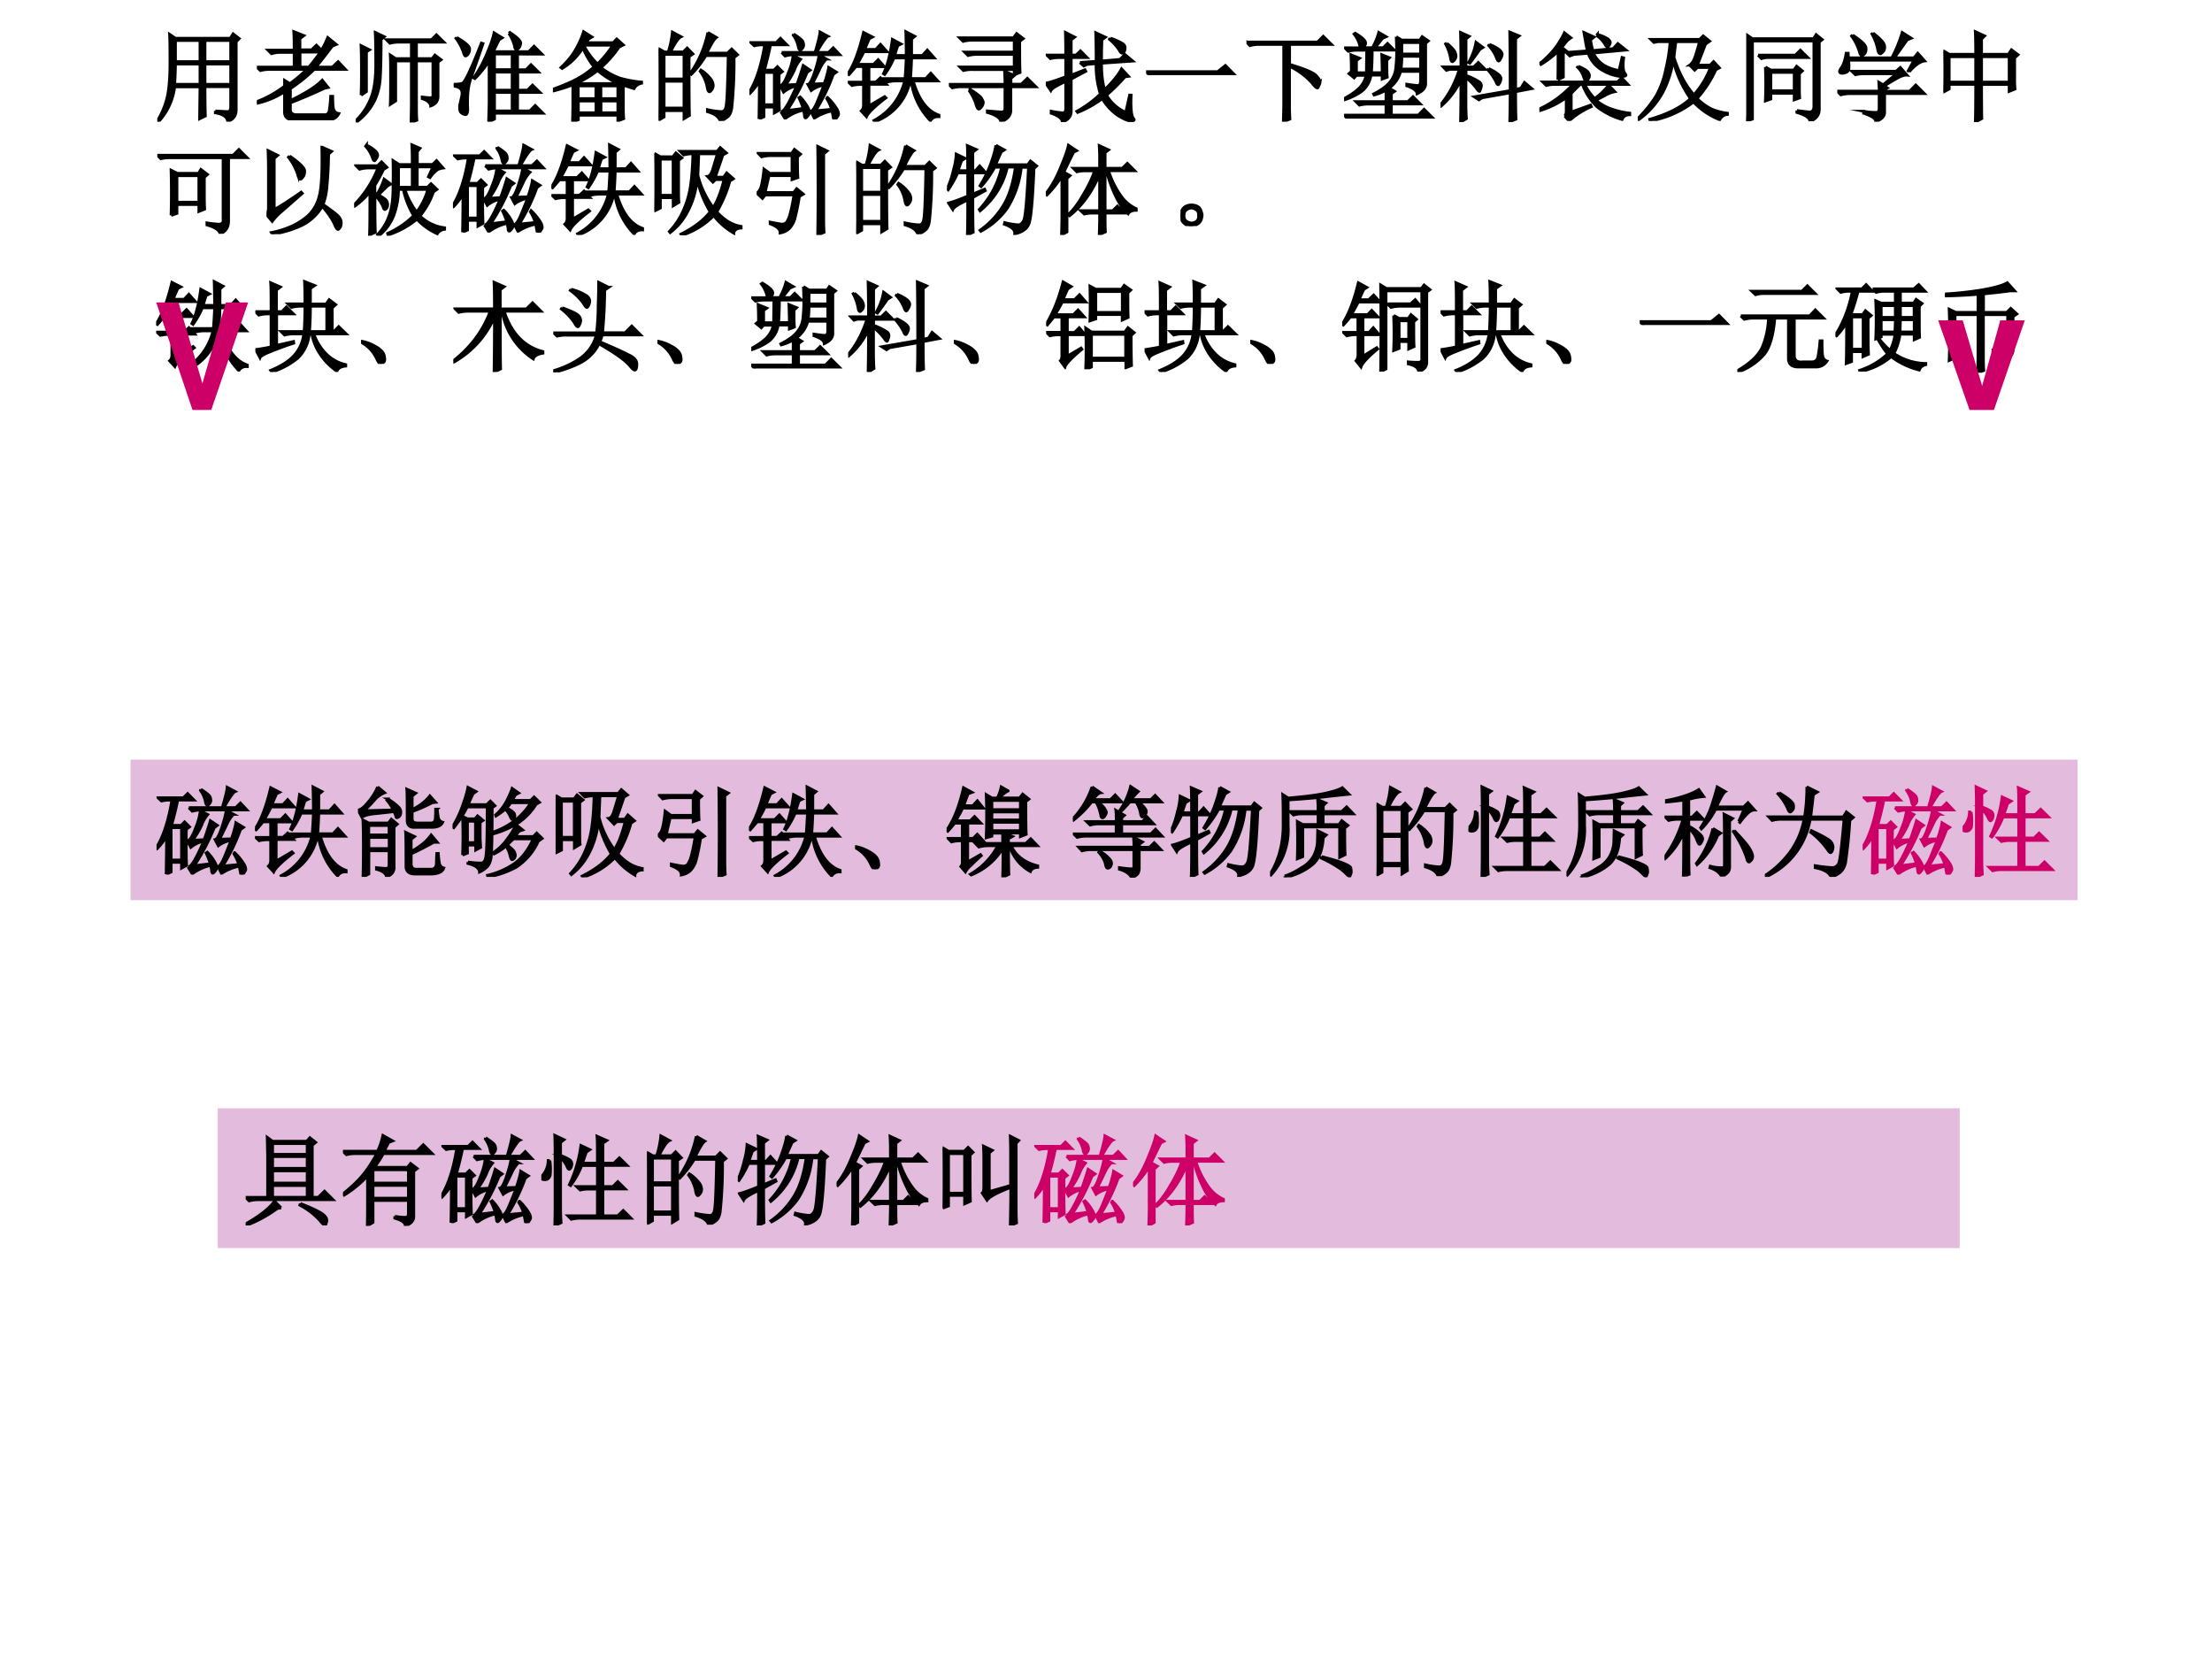 <svg xmlns="http://www.w3.org/2000/svg" xmlns:xlink="http://www.w3.org/1999/xlink" width="960" height="720" viewBox="0 0 720 540"><rect x="0" y="0" width="720" height="540" fill="#333333" stroke="none"/><g data-name="P"><clipPath id="a"><path fill-rule="evenodd" d="M0 540h720V0H0Z"/></clipPath><g clip-path="url(#a)"><path fill="#fff" fill-rule="evenodd" d="M0 540h720V0H0Z"/></g></g><g data-name="P"><symbol id="b"><path d="M.484.586V.379h.262v.207H.484M.59.109C.658.104.7.102.719.102c.018.002.027.02.027.054v.2H.484C.484.188.486.09.488.058L.43.03l.004.324H.176A.634.634 0 0 0 .012 0L0 .008c.05.08.083.163.102.246.018.083.027.198.027.344C.129.743.128.84.125.887l.059-.04h.558L.77.892.832.844.801.813V.128C.803.064.775.022.715.004.71.048.668.077.59.09v.02M.184.823V.61h.25v.215h-.25m.3 0V.61h.262v.215H.484m-.3-.238A4.3 4.3 0 0 0 .176.379h.258v.207h-.25Z"/></symbol><symbol id="c"><path d="M.379.712C.379.801.378.863.375.9L.477.86.437.83V.715h.118l.05.047.051-.05A.831.831 0 0 1 .72.84l.086-.07-.04-.016A5.446 5.446 0 0 0 .599.54h.168l.058.055.074-.078H.582A1.583 1.583 0 0 0 .34.322V.2c.156.075.264.144.324.207L.723.333.688.326A5.487 5.487 0 0 0 .34.177V.115C.337.075.36.056.406.056h.29c.025.003.04.022.042.059.005.036.01.079.012.128h.02C.77.191.772.15.777.118a.065.065 0 0 1 .055-.05C.809.02.763 0 .695.005H.371c-.06 0-.09.028-.09.082V.29A.843.843 0 0 0 .004.173L0 .19c.094.034.188.086.281.156v.059L.336.372c.057.042.115.09.172.145h-.38A.355.355 0 0 1 .036.505L0 .54h.379V.69H.242A.355.355 0 0 1 .148.677L.113.712H.38m.058-.02V.54h.09c.042.05.081.1.118.153H.437Z"/></symbol><symbol id="d"><path d="M.055.277C.057.31.059.388.059.516.059.643.057.732.055.78L.14.738.109.718V.314L.055.277M0 .016a.65.65 0 0 1 .164.257c.029.086.042.2.04.34 0 .144-.002.244-.005.301L.29.871.258.844C.258.677.255.55.25.464A.625.625 0 0 0 .195.228.614.614 0 0 0 .008.004L0 .016m.617.609V.141C.617.099.618.06.621.023L.563 0l.003.172v.453h-.16V.219L.352.184C.354.23.355.31.355.426c0 .117 0 .203-.003.258L.406.648h.16v.168H.441A.355.355 0 0 1 .348.805L.313.84H.77l.05.05.075-.074H.617V.648h.16l.028.036.062-.047L.836.613v-.34C.839.221.814.186.762.168.759.199.73.224.676.242v.016A.832.832 0 0 1 .762.25C.78.25.788.264.785.293v.332H.617Z"/></symbol><symbol id="e"><path d="M.355 0 .36.18V.62A.999.999 0 0 0 .215.438L.203.445C.255.518.3.6.336.687.375.78.4.85.41.902l.082-.05-.031-.02A4.4 4.4 0 0 1 .402.711h.36l.054.055.079-.079H.648v-.16h.086l.051.051L.86.504H.65V.32H.75L.8.371.876.297H.648V.109h.125l.055.055.078-.078H.414V.027L.355 0m.239.688h-.18v-.16h.18v.16M.414.504V.32h.18v.184h-.18m0-.207V.109h.18v.188h-.18M.56.898.57.906C.646.856.682.82.68.796.677.774.67.757.66.747.65.738.642.734.637.734c-.01 0-.017.013-.02.04A.43.43 0 0 1 .56.897M.03.855C.12.803.163.765.161.738A.085.085 0 0 0 .144.684C.135.674.126.668.12.668.113.668.105.681.098.707a.53.53 0 0 1-.075.14l.008.008M0 .38c.034 0 .063.003.086.008.026.008.091.144.195.41L.297.793a23.09 23.09 0 0 0-.11-.316A.637.637 0 0 1 .142.27a1.387 1.387 0 0 1 0-.149C.14.082.13.066.109.074A.072.072 0 0 0 .07.098.082.082 0 0 0 .06.14c0 .015 0 .028.004.039l.019.086C.087.292.085.312.074.328.066.344.042.355 0 .363V.38Z"/></symbol><symbol id="f"><path d="m.2 0 .003.156v.219a1.638 1.638 0 0 0-.2-.063L0 .329c.115.042.203.08.266.117a.855.855 0 0 1 .152.11.785.785 0 0 0-.113.195.628.628 0 0 0-.211-.21L.082.55c.065.06.116.123.152.188a.894.894 0 0 1 .078.176L.396.86.363.84.336.802h.277L.648.84.715.78.672.758A1.093 1.093 0 0 0 .488.55a.652.652 0 0 1 .2-.11C.758.421.829.408.901.402V.391A.11.11 0 0 1 .824.336 1.925 1.925 0 0 0 .73.367L.715.352V.148c0-.041.001-.08.004-.117L.66.008v.058H.258V.02L.199 0m.125.777L.316.77A.718.718 0 0 1 .453.586C.508.638.56.702.61.777H.324M.454.52A1.014 1.014 0 0 0 .25.395L.262.387h.402a.855.855 0 0 0-.21.133M.257.363V.234h.18v.13h-.18m.23 0v-.13H.66v.13H.488M.258.21V.09h.18v.12h-.18m.23 0V.09H.66v.12H.488Z"/></symbol><symbol id="g"><path d="M.055.676v-.25h.203v.25H.055m0-.274V.13h.203v.273H.055m.254.25c0-.304 0-.504.004-.597L.258.023v.082H.055V.04L0 .008a17.08 17.08 0 0 1 0 .726L.059.7h.039A.98.98 0 0 1 .14.902L.227.855C.2.842.165.79.12.7H.25l.04.04.058-.06-.04-.027M.5.898l.086-.05C.566.835.533.78.488.688H.7L.742.73.801.672.766.645a4.532 4.532 0 0 0-.024-.52C.734.085.722.059.703.043A.213.213 0 0 0 .625 0C.612.042.569.073.496.094v.02a.82.82 0 0 1 .14-.02c.03 0 .046.022.051.066.008.044.015.212.02.504H.48A1.06 1.06 0 0 0 .332.473L.32.48A1.113 1.113 0 0 1 .5.898M.43.516A.375.375 0 0 0 .54.41.12.12 0 0 0 .554.363.073.073 0 0 0 .539.316C.53.303.521.296.516.296c-.01 0-.019.02-.024.056a.383.383 0 0 1-.07.152L.43.516Z"/></symbol><symbol id="h"><path d="M.328.68h.34c.031.106.048.175.05.207L.798.844C.779.836.74.78.684.68h.12l.048.047.066-.07H.457A.355.355 0 0 1 .363.644L.328.68M.45.867C.51.828.54.802.543.79A.09.09 0 0 0 .551.758a.053.053 0 0 0-.016-.04C.527.709.522.704.52.704.51.703.5.717.496.746a.302.302 0 0 1-.05.11l.003.011M.32.078C.35.073.402.16.48.34A.314.314 0 0 1 .348.277L.313.344C.339.346.366.39.398.477a.655.655 0 0 1 .047.171L.52.61A.348.348 0 0 1 .457.5a.905.905 0 0 0-.09-.152l.117.007C.508.423.53.487.547.547L.617.5.586.477A2.157 2.157 0 0 0 .383.09l.164.02a.857.857 0 0 1-.043.109l.012.008A.457.457 0 0 0 .59.129.126.126 0 0 0 .61.074.053.053 0 0 0 .593.035C.584.022.576.015.57.015.565.016.561.024.56.04A.44.44 0 0 1 .55.094.48.48 0 0 1 .363.008L.32.078m.352.008.164.016a.432.432 0 0 1-.05.109l.007.012A.572.572 0 0 0 .891.102.12.12 0 0 0 .906.055C.906.047.901.036.891.023.883.008.875 0 .867 0S.854.008.852.023A2.073 2.073 0 0 1 .84.086.51.51 0 0 1 .66.012l-.035.07c.02.005.047.048.078.129l.055.137a.288.288 0 0 1-.13-.055L.595.355c.018.003.04.042.066.118.026.078.042.138.047.18l.074-.04A.352.352 0 0 1 .715.512 8.848 8.848 0 0 0 .64.359l.12.004A.688.688 0 0 1 .79.457c.008.026.013.05.016.07L.883.48.852.457a1.931 1.931 0 0 0-.18-.371M.098.004C.1.134.102.263.102.39A.652.652 0 0 0 .008.266L0 .277C.07.39.122.55.156.757H.145A.355.355 0 0 1 .05.748L.016.78h.257l.043.043L.38.758H.215A3.185 3.185 0 0 0 .152.5H.25l.035.035.05-.05L.302.46C.3.268.302.146.305.094L.254.066v.059H.148V.027L.098.004m.05.473V.148h.106v.329H.148Z"/></symbol><symbol id="i"><path d="M.469.648A.878.878 0 0 0 .375.48L.363.488c.04.081.07.197.09.348L.54.789.508.773A1.356 1.356 0 0 1 .477.672h.117C.594.758.592.839.59.914L.68.867.648.84V.672h.11l.05.055.07-.079h-.23a4.676 4.676 0 0 0-.011-.21h.156l.05.054.071-.078h-.25C.72.224.806.108.926.066V.051C.886.053.858.04.84.01a.708.708 0 0 0-.195.403H.633A.556.556 0 0 0 .273 0L.266.012a.62.62 0 0 1 .312.402H.492A.355.355 0 0 1 .398.402L.363.437h.219c.005.068.01.139.012.211H.469M.215.16l.16.094.012-.012C.272.154.207.09.19.051L.137.109C.152.122.16.142.16.168v.21H.137a.355.355 0 0 1-.094-.01L.008.401H.16V.56H.082a2.296 2.296 0 0 0-.07-.082L0 .484C.063.578.116.72.16.906L.25.86.219.844a3.377 3.377 0 0 1-.047-.11h.113l.047.051.066-.074H.164a1.714 1.714 0 0 0-.07-.129h.168l.047.047.062-.07H.215V.402h.07l.047.043L.391.38H.215V.16Z"/></symbol><symbol id="j"><path d="M0 .379h.57C.57.408.57.452.566.512L.664.469.63.44V.38h.105L.797.44.883.355H.629V.117C.629.062.595.023.527 0 .525.036.48.068.391.094v.015C.469.102.518.098.539.098.56.1.57.113.57.137v.218H.13A.355.355 0 0 1 .035.344L0 .379M.203.32l.012.008C.29.281.33.248.335.23A.173.173 0 0 0 .349.2a.078.078 0 0 0-.02-.052C.318.135.31.128.305.128c-.01 0-.02.015-.028.044A.49.49 0 0 1 .203.32M.11.852h.547l.031.043.067-.051L.719.816C.719.652.72.546.723.5L.664.477V.53H.242A.355.355 0 0 1 .148.52L.113.555h.551v.129H.29A.355.355 0 0 1 .195.672L.16.707h.504v.121H.238A.355.355 0 0 1 .145.816L.109.852Z"/></symbol><symbol id="k"><path d="m.348.605.164.012c0 .13-.002.227-.004.29L.605.862.57.836A5.806 5.806 0 0 1 .566.62l.188.016.05.05.079-.066L.566.598C.566.49.576.4.598.328.678.406.736.477.77.54L.84.465.805.46A2.123 2.123 0 0 0 .617.273.426.426 0 0 1 .813.098l.039.175h.015a1.191 1.191 0 0 1 0-.136C.87.087.877.053.891.035.896.03.898.026.898.023.898.016.885.012.86.012.836.012.794.03.734.066a.542.542 0 0 0-.16.172 1.113 1.113 0 0 0-.25-.14L.316.109c.086.047.166.106.239.176a.94.94 0 0 0-.043.309L.418.586.387.57l-.04.035m.31.247A.628.628 0 0 0 .78.797C.8.784.807.768.805.75.805.732.8.719.793.71.788.704.783.7.777.7c-.01 0-.02.01-.03.03a.49.49 0 0 1-.099.11l.008.012M0 .395C.034.4.102.422.203.46v.195H.141A.355.355 0 0 1 .047.645L.012.68h.191C.203.768.202.845.2.91L.293.863.258.836V.68h.05l.044.043.066-.067h-.16v-.18l.14.055.008-.015L.258.437V.102C.255.055.225.02.168 0 .168.034.13.064.055.09v.02A.897.897 0 0 1 .172.093c.02 0 .031.014.031.043v.277C.112.372.061.341.051.32L0 .395Z"/></symbol><symbol id="l"><path d="M0 .035h.727l.078.063L.89.012H.14A.407.407 0 0 1 .035 0L0 .035Z"/></symbol><symbol id="m"><path d="M0 .809h.723L.78.867.863.785H.438V.582C.594.535.683.497.707.469c.026-.026.04-.05.04-.07A.09.09 0 0 0 .733.362C.73.35.724.343.72.343.709.344.69.362.664.396a.717.717 0 0 1-.227.167V.164c0-.055.002-.1.004-.137L.375 0c.003.096.004.163.004.2v.585h-.25A.355.355 0 0 1 .035.773L0 .81Z"/></symbol><symbol id="n"><path d="M.074.477C.074.534.073.59.07.648L.156.613.125.59V.465h.102l.003.23H.137A.355.355 0 0 1 .043.684L.008.719h.156a.301.301 0 0 1-.062.14l.011.008C.173.831.207.802.215.781.223.761.214.74.188.72h.101C.32.779.341.83.352.875L.426.832.39.816A1.578 1.578 0 0 0 .312.72h.086l.043.043.067-.067H.285c0-.07-.002-.147-.008-.23h.11c0 .06-.002.12-.004.183L.46.618.434.593c0-.081 0-.138.004-.172L.387.402v.04H.273A.259.259 0 0 0 .172.272.672.672 0 0 0 .004.191L0 .203c.055.029.102.06.14.094A.259.259 0 0 1 .224.44H.125L.102.414.05.457l.023.02m.457.355L.586.797H.77l.023.035.062-.043L.828.766V.363C.831.316.802.28.742.253.74.284.704.31.637.333v.016C.694.34.732.336.75.336c.018 0 .027.017.027.05V.48H.574A.303.303 0 0 0 .457.31L.512.277.48.254V.172h.168L.7.222.773.149H.48V.035h.274l.058.059.083-.082H.129A.355.355 0 0 1 .035 0L0 .035h.426v.113H.25A.355.355 0 0 1 .156.137L.121.172h.305v.117A.545.545 0 0 0 .305.24L.3.25c.083.042.14.085.172.129a.255.255 0 0 1 .054.144c.006.053.008.102.008.149s-.001.1-.004.16M.586.773V.656h.191v.117H.586m0-.14a.98.98 0 0 0-.008-.13h.2v.13H.585Z"/></symbol><symbol id="o"><path d="M.258.133c0-.026.001-.059.004-.098L.203 0c.003.122.004.266.004.43a.793.793 0 0 0-.2-.266L0 .176c.083.099.147.219.191.36H.094L.059.526.027.56h.18C.207.676.206.793.203.91L.29.871.258.844V.559h.078l.047.046.07-.07H.258V.473A.64.64 0 0 0 .39.41.049.049 0 0 0 .414.367.128.128 0 0 0 .406.336C.401.32.397.312.395.312.387.313.378.323.367.34a.604.604 0 0 1-.11.113v-.32M.063.8C.113.759.14.729.146.71A.092.092 0 0 0 .156.67.067.067 0 0 0 .121.614c-.01 0-.017.013-.02.04a.491.491 0 0 1-.05.14l.012.008M.495.789A.38.38 0 0 0 .602.73C.617.715.625.7.625.688A.096.096 0 0 0 .609.644C.602.629.595.62.59.62.583.621.575.633.567.656a.391.391 0 0 1-.078.121L.496.79M.488.543A.443.443 0 0 0 .582.488C.602.473.613.457.613.441A.118.118 0 0 0 .602.402C.594.387.589.38.586.38.578.379.57.389.563.41A.583.583 0 0 1 .48.531l.008.012M.707.32c0 .23-.001.427-.004.594L.797.875.762.848V.332l.054.012.036.058L.926.34.762.309C.762.186.763.094.766.03L.703.004c.003.101.004.2.004.293L.422.247.39.226l-.047.03.363.063M.43.758.398.738a3.289 3.289 0 0 0-.101-.14L.285.605A.645.645 0 0 1 .36.81L.43.758Z"/></symbol><symbol id="p"><path d="M.395.555C.455.529.488.508.496.492A.067.067 0 0 0 .508.461.063.063 0 0 0 .492.42C.482.412.475.407.472.407.466.406.458.42.45.446a.235.235 0 0 1-.062.1l.008.009M.258.05c.01.013.015.028.015.047v.14a.898.898 0 0 0-.27-.133L0 .121a1.063 1.063 0 0 1 .34.25H.164A.355.355 0 0 1 .07.36L.035.395h.758l.043.042.062-.066H.461A.517.517 0 0 1 .562.227a.64.64 0 0 1 .141.136L.766.297a.32.32 0 0 1-.102-.04 5.352 5.352 0 0 0-.09-.046A.473.473 0 0 1 .72.125.898.898 0 0 1 .918.078V.063C.878.063.853.046.84.015A.745.745 0 0 0 .59.14a.603.603 0 0 0-.152.23H.413l-.09-.09V.09L.52.16.527.145A.827.827 0 0 1 .301 0L.258.05m-.07.368C.19.478.19.574.19.707A.988.988 0 0 0 .016.574L.008.586a.903.903 0 0 1 .172.18c.039.06.063.102.074.129L.32.844A.232.232 0 0 1 .277.809a4.215 4.215 0 0 1-.05-.063L.273.711.243.688V.445L.187.418m.394.45.008.01A.378.378 0 0 0 .695.833C.711.819.72.807.72.797A.067.067 0 0 0 .707.766C.702.756.697.75.695.75.688.75.677.76.665.781a.283.283 0 0 1-.083.086m.27-.332A.113.113 0 0 1 .875.473C.878.47.879.467.879.465.879.455.857.45.812.453a.46.46 0 0 0-.167.059.32.32 0 0 0-.149.175L.352.676.309.66.273.695l.215.016C.475.768.464.83.453.898L.555.852.52.824a.675.675 0 0 1 .023-.11l.207.02.047.051L.879.72.547.69A.307.307 0 0 1 .66.563.479.479 0 0 1 .81.511l.03.133L.856.64A.504.504 0 0 1 .852.535Z"/></symbol><symbol id="q"><path d="M.688.781.605.566h.13L.77.602.828.539.793.52A1.162 1.162 0 0 0 .602.228.533.533 0 0 1 .75.12.59.59 0 0 1 .91.078V.066A.097.097 0 0 1 .832.012a.743.743 0 0 0-.266.18A1.008 1.008 0 0 0 .125 0L.121.016c.182.052.32.122.414.21C.447.355.388.487.36.622A1.042 1.042 0 0 0 .273.328.824.824 0 0 0 .008.012L0 .023c.08.081.143.16.188.235a.917.917 0 0 1 .097.27c.024.1.038.193.043.277H.2L.164.797.133.828h.496l.035.035L.73.81.688.78M.527.566C.55.582.57.613.585.66c.016.05.03.098.043.145H.387a3.915 3.915 0 0 1-.02-.16C.417.488.484.362.57.265a.86.86 0 0 1 .168.278H.605L.578.516l-.05.05Z"/></symbol><symbol id="r"><path d="M.121.672H.5l.05.05.075-.074h-.39A.246.246 0 0 1 .155.637L.121.672M.25.496V.31h.238v.187H.25M.195.551.25.52h.234l.028.039L.57.512.54.484V.34c0-.034 0-.068.003-.102L.488.218v.067H.25V.227L.195.207a4.055 4.055 0 0 1 0 .344m.32-.442C.57.102.613.096.642.094c.03 0 .046.02.046.058v.664H.063V.023L0 0c.005.086.008.155.008.207v.492c0 .058-.001.117-.004.18l.058-.04h.622L.71.88l.062-.05-.03-.024V.129C.744.066.712.023.647 0c0 .034-.044.064-.132.09v.02Z"/></symbol><symbol id="s"><path d="M.156.879C.24.824.284.783.29.754.294.728.29.707.277.69.264.678.255.671.25.671.24.672.23.687.223.716A.539.539 0 0 1 .145.87L.156.88m.207.02C.44.84.478.798.48.768.483.744.478.725.465.712.452.698.443.69.437.69.424.691.415.707.41.738a.515.515 0 0 1-.058.153l.011.007M.73.508.72.516.78.625H.113A.335.335 0 0 0 .117.539C.115.52.104.505.086.5A.128.128 0 0 0 .055.492.074.074 0 0 0 .03.496C.026.501.023.506.023.508c0 .01.007.025.02.043.02.028.036.077.047.144h.02L.112.648h.442c.05.097.084.183.105.258L.75.848.71.832.579.648h.2l.038.047.07-.078C.843.612.79.576.73.507M.266.106A.582.582 0 0 1 .395.094c.02 0 .03.013.03.039v.152H.13A.355.355 0 0 1 .035.273L0 .31h.426c0 .023-.002.053-.004.09L.465.374l.137.113H.277A.355.355 0 0 1 .184.477L.148.512h.45L.64.55.707.473C.687.475.657.467.621.449A2.814 2.814 0 0 1 .477.363l.03-.02L.48.329v-.02h.254l.063.063.086-.086H.48V.094C.48.054.45.024.39 0 .394.029.353.057.267.086v.02Z"/></symbol><symbol id="t"><path d="M.387.664V.406h.281v.258H.387M.328.687C.328.79.327.867.324.918L.418.875.387.844V.688H.66l.031.046.067-.05L.723.652V.426c0-.029.001-.059.004-.09L.668.312v.07H.387C.387.186.388.07.39.036L.324 0c.003.06.004.188.004.383h-.27V.336L0 .305a4.715 4.715 0 0 1 0 .418L.059.688h.27M.058.663V.406h.27v.258h-.27Z"/></symbol><use xlink:href="#b" transform="matrix(32.04 0 0 -32.04 51.206 39.604)"/><use xlink:href="#c" transform="matrix(32.04 0 0 -32.04 83.616 39.145)"/><use xlink:href="#d" transform="matrix(32.04 0 0 -32.04 115.776 39.854)"/><use xlink:href="#e" transform="matrix(32.04 0 0 -32.04 147.686 39.604)"/><use xlink:href="#f" transform="matrix(32.04 0 0 -32.04 179.971 39.604)"/><use xlink:href="#g" transform="matrix(32.04 0 0 -32.04 214.384 39.353)"/><use xlink:href="#h" transform="matrix(32.04 0 0 -32.04 243.916 38.853)"/><use xlink:href="#i" transform="matrix(32.04 0 0 -32.04 275.95 39.604)"/><use xlink:href="#j" transform="matrix(32.04 0 0 -32.04 308.861 39.604)"/><use xlink:href="#k" transform="matrix(32.04 0 0 -32.04 340.396 39.729)"/><use xlink:href="#l" transform="matrix(32.04 0 0 -32.04 373.056 24.46)"/><use xlink:href="#m" transform="matrix(32.04 0 0 -32.04 405.717 39.604)"/><use xlink:href="#n" transform="matrix(32.04 0 0 -32.04 437.501 38.603)"/><use xlink:href="#o" transform="matrix(32.04 0 0 -32.04 468.907 39.729)"/><use xlink:href="#p" transform="matrix(32.04 0 0 -32.04 501.067 39.353)"/><use xlink:href="#q" transform="matrix(32.04 0 0 -32.04 533.102 39.353)"/><use xlink:href="#r" transform="matrix(32.04 0 0 -32.04 568.388 39.479)"/><use xlink:href="#s" transform="matrix(32.04 0 0 -32.04 598.045 39.604)"/><use xlink:href="#t" transform="matrix(32.04 0 0 -32.04 632.583 39.729)"/><use xlink:href="#b" fill="none" stroke="#000" stroke-miterlimit="10" stroke-width=".029" transform="matrix(32.04 0 0 -32.04 51.206 39.604)"/><use xlink:href="#c" fill="none" stroke="#000" stroke-miterlimit="10" stroke-width=".029" transform="matrix(32.04 0 0 -32.04 83.616 39.145)"/><use xlink:href="#d" fill="none" stroke="#000" stroke-miterlimit="10" stroke-width=".029" transform="matrix(32.04 0 0 -32.04 115.776 39.854)"/><use xlink:href="#e" fill="none" stroke="#000" stroke-miterlimit="10" stroke-width=".029" transform="matrix(32.04 0 0 -32.04 147.686 39.604)"/><use xlink:href="#f" fill="none" stroke="#000" stroke-miterlimit="10" stroke-width=".029" transform="matrix(32.04 0 0 -32.04 179.971 39.604)"/><use xlink:href="#g" fill="none" stroke="#000" stroke-miterlimit="10" stroke-width=".029" transform="matrix(32.04 0 0 -32.04 214.384 39.353)"/><use xlink:href="#h" fill="none" stroke="#000" stroke-miterlimit="10" stroke-width=".029" transform="matrix(32.04 0 0 -32.04 243.916 38.853)"/><use xlink:href="#i" fill="none" stroke="#000" stroke-miterlimit="10" stroke-width=".029" transform="matrix(32.04 0 0 -32.04 275.95 39.604)"/><use xlink:href="#j" fill="none" stroke="#000" stroke-miterlimit="10" stroke-width=".029" transform="matrix(32.04 0 0 -32.04 308.861 39.604)"/><use xlink:href="#k" fill="none" stroke="#000" stroke-miterlimit="10" stroke-width=".029" transform="matrix(32.04 0 0 -32.04 340.396 39.729)"/><use xlink:href="#l" fill="none" stroke="#000" stroke-miterlimit="10" stroke-width=".029" transform="matrix(32.04 0 0 -32.04 373.056 24.46)"/><use xlink:href="#m" fill="none" stroke="#000" stroke-miterlimit="10" stroke-width=".029" transform="matrix(32.04 0 0 -32.04 405.717 39.604)"/><use xlink:href="#n" fill="none" stroke="#000" stroke-miterlimit="10" stroke-width=".029" transform="matrix(32.04 0 0 -32.04 437.501 38.603)"/><use xlink:href="#o" fill="none" stroke="#000" stroke-miterlimit="10" stroke-width=".029" transform="matrix(32.04 0 0 -32.04 468.907 39.729)"/><use xlink:href="#p" fill="none" stroke="#000" stroke-miterlimit="10" stroke-width=".029" transform="matrix(32.04 0 0 -32.04 501.067 39.353)"/><use xlink:href="#q" fill="none" stroke="#000" stroke-miterlimit="10" stroke-width=".029" transform="matrix(32.04 0 0 -32.04 533.102 39.353)"/><use xlink:href="#r" fill="none" stroke="#000" stroke-miterlimit="10" stroke-width=".029" transform="matrix(32.04 0 0 -32.04 568.388 39.479)"/><use xlink:href="#s" fill="none" stroke="#000" stroke-miterlimit="10" stroke-width=".029" transform="matrix(32.04 0 0 -32.04 598.045 39.604)"/><use xlink:href="#t" fill="none" stroke="#000" stroke-miterlimit="10" stroke-width=".029" transform="matrix(32.04 0 0 -32.04 632.583 39.729)"/><symbol id="u"><path d="M0 .797h.77l.058.058L.91.773H.723V.137C.725.069.697.023.637 0 .632.036.587.066.504.09v.02C.543.103.58.1.617.097c.04-.003.056.015.051.054v.621h-.54A.355.355 0 0 1 .036.762L0 .797m.14-.61a8.483 8.483 0 0 1 0 .458L.204.613h.215l.023.04.067-.051L.477.574V.406C.477.362.477.31.48.25L.422.227v.07H.199v-.09L.141.187M.199.59V.32h.223v.27H.199Z"/></symbol><symbol id="v"><path d="M.078.25C.13.276.221.335.352.426L.363.414.153.23A.555.555 0 0 1 .058.13L0 .199c.013.016.02.038.02.067v.386C.02.73.018.796.016.848L.113.8.078.77V.25m.156.543C.336.723.387.672.387.641.387.612.38.59.367.578.357.565.35.558.344.558c-.01 0-.02.018-.028.051a.573.573 0 0 1-.093.172l.011.012m.329.09L.66.84.63.813A3.908 3.908 0 0 0 .613.483.655.655 0 0 0 .574.301C.634.259.68.225.711.199.742.173.758.146.758.117.758.091.753.073.742.062.734.052.73.048.727.048.717.047.704.065.69.102a.753.753 0 0 1-.125.18A.49.49 0 0 0 .36.09 1.075 1.075 0 0 0 .06 0L.05.016C.124.03.19.052.25.078.31.104.366.14.418.184A.4.4 0 0 1 .531.37C.557.45.568.62.562.883Z"/></symbol><symbol id="w"><path d="M.45.7V.491h.14V.7H.45M.515.47a.761.761 0 0 1 .12-.23.703.703 0 0 1 .114.23H.516M.805.445A.804.804 0 0 0 .668.2a.437.437 0 0 1 .25-.12V.065A.099.099 0 0 1 .844.02a.638.638 0 0 0-.207.148.872.872 0 0 0-.293-.16L.34.023a.92.92 0 0 1 .265.18A.843.843 0 0 0 .5.47H.45A.782.782 0 0 0 .401.203.476.476 0 0 0 .25 0L.238.012a.508.508 0 0 1 .117.191c.027.073.04.168.04.285.002.12.002.211 0 .274l.062-.04H.59c0 .09-.001.156-.004.2L.668.887.641.855V.723h.156l.039.039.066-.075A.216.216 0 0 1 .848.672.335.335 0 0 1 .77.59L.754.598.8.699H.64V.492h.105l.035.035L.84.47.805.445M.297.672A1.44 1.44 0 0 0 .21.512V.434L.234.422a.694.694 0 0 1 .07.152l.067-.05L.34.507.246.414C.301.383.33.361.332.348A.09.09 0 0 0 .34.316.063.063 0 0 0 .328.277C.32.27.315.266.312.266c-.007 0-.014.01-.019.03a.42.42 0 0 1-.082.118C.21.221.212.095.215.035L.156.008C.16.07.16.216.16.445A.793.793 0 0 0 .008.301L0 .313a1.106 1.106 0 0 1 .242.375H.148A.355.355 0 0 1 .055.675L.02.71h.218l.04.039.054-.055L.297.672M.125.918A.307.307 0 0 0 .223.852C.233.839.238.827.238.816.238.806.233.794.223.781.215.768.21.761.207.761.199.762.191.774.184.798a.352.352 0 0 1-.067.11l.008.011Z"/></symbol><symbol id="x"><path d="M0 .832.059.797h.129l.03.039.06-.05L.245.761v-.32c0-.055.001-.09.004-.106L.191.3v.082H.06V.277L0 .247a10.4 10.4 0 0 1 0 .585M.059.773V.406H.19v.367H.06m.39.055L.441.61A.934.934 0 0 1 .597.281c.042.065.079.16.11.285H.621L.594.54.539.598C.56.6.58.626.594.676L.64.828H.449M.805.023A.704.704 0 0 0 .602.2.783.783 0 0 0 .277 0L.27.012c.13.065.229.14.296.226C.501.348.457.46.434.574A.862.862 0 0 0 .336.238.624.624 0 0 0 .16.028L.152.038C.21.1.257.17.293.25a.95.95 0 0 1 .074.254C.38.592.388.7.391.828A.355.355 0 0 1 .297.816L.262.852h.375L.668.89.73.836.695.816A18.11 18.11 0 0 0 .617.59h.086l.031.043.067-.059L.766.551A1.3 1.3 0 0 0 .633.238.538.538 0 0 1 .746.141.371.371 0 0 1 .88.09V.074C.837.072.812.054.805.024Z"/></symbol><symbol id="y"><path d="M.68.824v-.64C.68.134.68.082.684.027L.62 0a30.352 30.352 0 0 1 0 .898L.715.852.68.824M.414.793c0-.104.001-.175.004-.211L.359.562v.04H.125L.085.43h.29l.031.039.067-.055-.04-.023A2.026 2.026 0 0 0 .392.184.243.243 0 0 0 .332.066.178.178 0 0 0 .238.02C.241.056.207.087.137.113V.13C.19.119.23.112.254.109c.023 0 .04.007.05.02A.29.29 0 0 1 .34.215c.013.047.026.11.039.191H.086L.059.371 0 .426c.02.008.036.031.047.07.01.04.02.096.027.172L.133.625h.226v.18H.145A.355.355 0 0 1 .05.793L.016.828h.34l.027.04L.445.82.415.793Z"/></symbol><symbol id="z"><path d="M.496.91.582.863.551.843A25.039 25.039 0 0 0 .492.712H.82L.848.75.91.7.883.675C.87.356.853.168.832.113.812.061.763.027.688.012.693.05.657.083.582.109l.004.016A.76.76 0 0 1 .723.102c.023 0 .043.016.058.05.016.037.031.215.047.535H.754A.964.964 0 0 0 .609.267a.782.782 0 0 0-.265-.23l-.008.01a.845.845 0 0 1 .238.255c.058.096.098.225.121.387H.613A.801.801 0 0 0 .336.245L.328.258a.91.91 0 0 1 .227.43h-.07A1.07 1.07 0 0 0 .347.491L.336.5c.047.076.083.151.11.227.028.078.045.139.05.183M.262.414l.12.05L.388.45.262.38c0-.17.001-.287.004-.352L.207 0C.21.055.211.173.211.355.12.314.069.281.059.258L.016.324c.044.01.109.034.195.07V.63H.109A1.093 1.093 0 0 0 .012.457L0 .465C.029.525.05.59.066.66a.7.7 0 0 1 .028.16l.09-.043L.148.754A4.045 4.045 0 0 1 .113.652h.098C.21.777.21.862.207.906l.09-.039L.262.84V.652h.027L.332.7.395.63H.262V.414Z"/></symbol><symbol id="A"><path d="M.16 0c.003.083.004.148.004.195v.403A1.046 1.046 0 0 0 .012.406L0 .418c.06.075.11.165.152.27.045.106.07.18.078.222L.312.855.282.84A26.303 26.303 0 0 1 .183.637L.246.602.215.574V.031L.16 0m.442.184c0-.05 0-.1.003-.153L.543.004c.003.083.004.14.004.168v.05H.484A.355.355 0 0 1 .391.212L.355.246h.192v.375A1.134 1.134 0 0 0 .41.371.905.905 0 0 0 .242.195L.23.207c.05.047.1.113.149.2C.43.491.47.573.496.651H.41A.355.355 0 0 1 .316.641L.281.676h.266v.117c0 .026-.001.064-.004.113L.637.863.602.836v-.16h.175l.051.05.074-.074H.637A.902.902 0 0 1 .77.387.382.382 0 0 1 .918.266V.25C.876.25.849.238.836.215a.545.545 0 0 0-.121.168 1.274 1.274 0 0 0-.098.27H.602V.245H.68l.047.047.07-.07H.602v-.04Z"/></symbol><use xlink:href="#u" transform="matrix(32.064 0 0 -32.064 51.207 76.09)"/><use xlink:href="#v" transform="matrix(32.064 0 0 -32.064 86.749 76.215)"/><use xlink:href="#w" transform="matrix(32.064 0 0 -32.064 115.277 76.716)"/><use xlink:href="#h" transform="matrix(32.064 0 0 -32.064 147.437 75.714)"/><use xlink:href="#i" transform="matrix(32.064 0 0 -32.064 179.471 76.466)"/><use xlink:href="#x" transform="matrix(32.064 0 0 -32.064 213.009 76.591)"/><use xlink:href="#y" transform="matrix(32.064 0 0 -32.064 246.296 76.466)"/><use xlink:href="#g" transform="matrix(32.064 0 0 -32.064 278.707 76.215)"/><use xlink:href="#z" transform="matrix(32.064 0 0 -32.064 308.236 76.466)"/><use xlink:href="#A" transform="matrix(32.064 0 0 -32.064 340.397 76.466)"/><use xlink:href="#u" fill="none" stroke="#000" stroke-miterlimit="10" stroke-width=".029" transform="matrix(32.064 0 0 -32.064 51.207 76.09)"/><use xlink:href="#v" fill="none" stroke="#000" stroke-miterlimit="10" stroke-width=".029" transform="matrix(32.064 0 0 -32.064 86.749 76.215)"/><use xlink:href="#w" fill="none" stroke="#000" stroke-miterlimit="10" stroke-width=".029" transform="matrix(32.064 0 0 -32.064 115.277 76.716)"/><use xlink:href="#h" fill="none" stroke="#000" stroke-miterlimit="10" stroke-width=".029" transform="matrix(32.064 0 0 -32.064 147.437 75.714)"/><use xlink:href="#i" fill="none" stroke="#000" stroke-miterlimit="10" stroke-width=".029" transform="matrix(32.064 0 0 -32.064 179.471 76.466)"/><use xlink:href="#x" fill="none" stroke="#000" stroke-miterlimit="10" stroke-width=".029" transform="matrix(32.064 0 0 -32.064 213.009 76.591)"/><use xlink:href="#y" fill="none" stroke="#000" stroke-miterlimit="10" stroke-width=".029" transform="matrix(32.064 0 0 -32.064 246.296 76.466)"/><use xlink:href="#g" fill="none" stroke="#000" stroke-miterlimit="10" stroke-width=".029" transform="matrix(32.064 0 0 -32.064 278.707 76.215)"/><use xlink:href="#z" fill="none" stroke="#000" stroke-miterlimit="10" stroke-width=".029" transform="matrix(32.064 0 0 -32.064 308.236 76.466)"/><use xlink:href="#A" fill="none" stroke="#000" stroke-miterlimit="10" stroke-width=".029" transform="matrix(32.064 0 0 -32.064 340.397 76.466)"/><symbol id="B"><path d="M-2147483500-2147483500Z"/></symbol><use xlink:href="#B" transform="matrix(32.064 0 0 -32.064 68856909000 -68856909000)"/><symbol id="C"><path d="M.164.203A.07.07 0 0 0 .207.156.15.15 0 0 0 .219.11.215.215 0 0 0 .21.066.083.083 0 0 0 .17.02.111.111 0 0 0 .106 0C.08 0 .056.01.035.031A.111.111 0 0 0 0 .098c0 .026.005.048.016.066.013.02.028.034.046.04a.123.123 0 0 0 .047.01.16.16 0 0 0 .055-.01M.16.046C.178.06.186.08.184.109c0 .032-.01.051-.028.059A.099.099 0 0 1 .11.184a.09.09 0 0 1-.05-.02C.043.154.035.134.035.105c0-.028.01-.048.027-.058A.12.12 0 0 1 .11.03c.016 0 .033.005.051.016Z"/></symbol><use xlink:href="#C" transform="matrix(32.064 0 0 -32.064 384.254 73.585)"/><use xlink:href="#C" fill="none" stroke="#000" stroke-miterlimit="10" stroke-width=".029" transform="matrix(32.064 0 0 -32.064 384.254 73.585)"/><use xlink:href="#B" transform="matrix(32.064 0 0 -32.064 68856909000 -68856909000)"/></g><path fill="#e3bbdd" fill-rule="evenodd" d="M42.5 293h633.75v-45.75H42.5Z" data-name="P"/><g data-name="P"><symbol id="D"><path d="M.2.914.27.855A.262.262 0 0 1 .164.777 1.4 1.4 0 0 0 .062.672L.36.68A.527.527 0 0 1 .293.78l.008.012A.513.513 0 0 0 .402.719C.426.698.436.677.434.656A.058.058 0 0 0 .418.613C.408.605.4.602.395.602.389.602.387.605.387.613l-.02.051a13.587 13.587 0 0 0-.18-.02C.113.638.064.625.04.606L0 .68c.026 0 .061.027.105.082A.589.589 0 0 1 .2.914M.051 0c.002.055.004.155.004.3C.055.448.053.54.05.579L.109.547h.2l.03.039.06-.05L.366.507V.109C.372.06.347.023.29 0 .286.034.253.06.188.078v.016A1.17 1.17 0 0 1 .288.086C.307.086.316.1.316.129v.137H.11V.03L.051 0m.058.523V.426h.207v.097H.11m0-.12V.288h.207v.113H.11M.5.574C.5.757.499.862.496.891l.09-.04L.55.822V.683c.08.041.14.088.18.14L.788.758.754.754A1.582 1.582 0 0 0 .55.664V.59C.55.56.57.547.609.547h.133c.026.002.04.015.043.039.003.026.004.06.004.102h.016A.763.763 0 0 1 .816.602.06.06 0 0 1 .86.555C.844.52.806.504.746.504H.582C.527.5.5.524.5.574M.488.102c0 .203-.001.32-.004.351L.574.41.54.383V.258c.091.05.159.105.203.168L.805.352H.77A3.916 3.916 0 0 0 .54.234V.137C.54.095.558.076.597.078H.75C.779.081.794.1.797.133c0 .031.001.066.004.105h.015A.804.804 0 0 1 .828.133C.836.109.85.095.871.09.858.053.82.034.754.03h-.18C.52.031.491.055.488.101Z"/></symbol><symbol id="E"><path d="M.156.152a.708.708 0 0 1 .14-.011C.32.146.336.17.34.219c.008.047.012.21.012.492H.148A1.088 1.088 0 0 0 .012.5L0 .508c.047.08.082.156.105.226.027.073.043.132.051.176L.238.867.207.844l-.05-.11h.19L.384.77.43.723.402.703C.402.411.398.243.391.195.383.151.37.12.35.102A.27.27 0 0 0 .274.05C.271.09.232.118.156.137v.015m-.054.07a4.9 4.9 0 0 1 0 .391L.152.59h.075L.254.62.309.574.28.554V.392L.285.3.235.273v.051H.151V.242l-.05-.02m.05.344V.348h.082v.218H.152M.547.7C.597.676.624.655.629.637.634.62.633.608.625.597.617.588.612.583.609.583c-.007 0-.015.01-.023.031a.25.25 0 0 1-.05.075.724.724 0 0 0-.095-.07l-.004.01a.487.487 0 0 1 .11.138c.026.05.045.093.058.132L.672.852.64.836.605.777h.188l.035.035.055-.054-.035-.02A.616.616 0 0 0 .676.555.926.926 0 0 0 .422.44L.418.457a.786.786 0 0 1 .254.148c.06.058.1.107.121.149h-.2A.604.604 0 0 0 .548.699M.62.387A1.378 1.378 0 0 1 .555.324C.599.29.624.266.629.25A.09.09 0 0 0 .637.223.057.057 0 0 0 .625.187C.617.18.611.176.605.176c-.007 0-.014.013-.02.039a.295.295 0 0 1-.042.098.606.606 0 0 0-.121-.079L.414.246c.057.04.104.085.14.137.04.052.07.101.09.148L.712.477.676.465.633.41H.82l.035.035L.91.391.871.363A.617.617 0 0 0 .645.098.923.923 0 0 0 .359 0L.355.016a.82.82 0 0 1 .27.117c.078.054.143.14.195.254H.621Z"/></symbol><symbol id="F"><path d="M.152.066A.354.354 0 0 1 0 .22L.004.23A.407.407 0 0 0 .14.18.244.244 0 0 0 .21.129.1.1 0 0 0 .238.066C.243.04.24.023.227.016.217.006.208 0 .203 0 .187 0 .171.022.153.066Z"/></symbol><symbol id="G"><path d="M.46.559V.473h.29v.086H.46M.57 0c.003.107.004.207.004.3A.655.655 0 0 0 .25.024L.242.031a.72.72 0 0 1 .278.29H.422A.355.355 0 0 1 .328.308L.293.344H.57v.105H.46V.418L.403.402a5.806 5.806 0 0 1 0 .438L.461.805h.055a.45.45 0 0 1 .039.113l.07-.04A.261.261 0 0 1 .539.806h.203l.031.039.063-.051L.805.77C.805.582.806.47.809.437L.75.414V.45H.578l.09-.035-.04-.023V.344h.177l.05.047.067-.07H.656C.703.218.793.15.926.116V.102C.886.099.862.085.852.059A.441.441 0 0 0 .64.32H.629C.629.172.63.076.633.031L.57 0M.46.781V.687h.29v.094H.46m0-.117V.582h.29v.082H.46M.216.156.344.23.352.22A2.4 2.4 0 0 1 .246.12.236.236 0 0 1 .191.055L.145.109A.069.069 0 0 1 .16.164v.207H.145A.355.355 0 0 1 .05.36L.016.395H.16V.55H.082a1.367 1.367 0 0 0-.07-.082L0 .477C.073.58.13.725.172.91L.258.863.218.848A35.631 35.631 0 0 1 .173.727h.094l.046.05.06-.074H.163a1.714 1.714 0 0 0-.07-.129h.148l.043.043.063-.066H.215V.395H.27l.042.042.06-.066H.214V.156Z"/></symbol><use xlink:href="#h" transform="matrix(32.04 0 0 -32.04 50.956 284.683)"/><use xlink:href="#i" transform="matrix(32.04 0 0 -32.04 82.99 285.434)"/><use xlink:href="#D" transform="matrix(32.04 0 0 -32.04 116.527 285.434)"/><use xlink:href="#E" transform="matrix(32.04 0 0 -32.04 147.31 285.434)"/><use xlink:href="#x" transform="matrix(32.04 0 0 -32.04 180.847 285.559)"/><use xlink:href="#y" transform="matrix(32.04 0 0 -32.04 214.134 285.434)"/><use xlink:href="#i" transform="matrix(32.04 0 0 -32.04 243.79 285.434)"/><use xlink:href="#F" transform="matrix(32.04 0 0 -32.04 278.328 282.93)"/><use xlink:href="#G" transform="matrix(32.04 0 0 -32.04 308.11 285.559)"/><use xlink:href="#h" fill="none" stroke="#000" stroke-miterlimit="10" stroke-width=".029" transform="matrix(32.04 0 0 -32.04 50.956 284.683)"/><use xlink:href="#i" fill="none" stroke="#000" stroke-miterlimit="10" stroke-width=".029" transform="matrix(32.04 0 0 -32.04 82.99 285.434)"/><use xlink:href="#D" fill="none" stroke="#000" stroke-miterlimit="10" stroke-width=".029" transform="matrix(32.04 0 0 -32.04 116.527 285.434)"/><use xlink:href="#E" fill="none" stroke="#000" stroke-miterlimit="10" stroke-width=".029" transform="matrix(32.04 0 0 -32.04 147.31 285.434)"/><use xlink:href="#x" fill="none" stroke="#000" stroke-miterlimit="10" stroke-width=".029" transform="matrix(32.04 0 0 -32.04 180.847 285.559)"/><use xlink:href="#y" fill="none" stroke="#000" stroke-miterlimit="10" stroke-width=".029" transform="matrix(32.04 0 0 -32.04 214.134 285.434)"/><use xlink:href="#i" fill="none" stroke="#000" stroke-miterlimit="10" stroke-width=".029" transform="matrix(32.04 0 0 -32.04 243.79 285.434)"/><use xlink:href="#F" fill="none" stroke="#000" stroke-miterlimit="10" stroke-width=".029" transform="matrix(32.04 0 0 -32.04 278.328 282.93)"/><use xlink:href="#G" fill="none" stroke="#000" stroke-miterlimit="10" stroke-width=".029" transform="matrix(32.04 0 0 -32.04 308.11 285.559)"/><use xlink:href="#B" transform="matrix(32.04 0 0 -32.04 68805370000 -68805370000)"/><symbol id="H"><path d="M.195.922.281.863C.263.861.237.837.203.793h.18L.43.84.496.77H.254A.282.282 0 0 0 .324.7C.334.683.34.671.34.663A.067.067 0 0 0 .328.633.051.051 0 0 0 .305.609C.295.607.288.613.285.63A.538.538 0 0 1 .27.69.344.344 0 0 1 .234.77H.191A1.053 1.053 0 0 0 .008.586L0 .598a.883.883 0 0 1 .195.324M.441.57c0 .05 0 .088-.004.114L.523.633.496.609V.57h.211l.047.047.066-.07H.496V.445h.297L.84.492l.066-.07h-.77A.355.355 0 0 1 .044.41L.008.445H.44v.102H.27A.355.355 0 0 1 .176.535L.14.57h.3M.621.31C.621.337.62.37.617.41l.09-.047L.676.34V.309H.78l.047.046.067-.07h-.22V.11a.14.14 0 0 0-.01-.062C.655.03.634.016.597 0 .577.04.535.068.473.086v.016C.53.094.569.09.59.09.61.087.62.095.62.113v.172H.188A.355.355 0 0 1 .093.273L.059.31H.62M.27.269A.324.324 0 0 0 .367.196C.388.175.396.154.391.133.385.112.375.1.359.098.346.092.336.108.33.145a.277.277 0 0 1-.067.113L.27.27m.39.5A.217.217 0 0 0 .73.707C.74.694.746.682.746.672A.063.063 0 0 0 .738.645C.736.637.728.629.715.62S.693.624.688.652a.256.256 0 0 1-.02.067.196.196 0 0 1-.027.05H.578A1.134 1.134 0 0 0 .48.665L.47.672a.777.777 0 0 1 .117.254L.664.875A.914.914 0 0 1 .59.793h.203l.043.043L.898.77H.66Z"/></symbol><symbol id="I"><path d="M0 .031c.094.151.138.33.133.535 0 .13-.001.222-.004.274L.184.805c.156.013.28.028.37.047.092.02.152.04.18.058L.801.844C.717.836.63.827.543.816.452.806.332.796.183.786V.526A.681.681 0 0 0 .009.023L0 .031m.488.637C.488.71.487.75.484.789L.566.754.54.73V.668h.188l.05.047.067-.07H.539v-.11H.7l.028.04.062-.048L.758.5c0-.133.001-.223.004-.27L.707.203v.309H.332V.21L.277.188a6.297 6.297 0 0 1 0 .378l.055-.03h.156v.109H.324A.325.325 0 0 1 .238.633L.203.668h.285M.148.012c.06.02.118.05.172.086a.31.31 0 0 1 .121.117.352.352 0 0 1 .04.137l.003.12L.57.43.54.402C.533.282.5.194.44.137A.622.622 0 0 0 .152 0L.148.012M.523.21C.641.18.72.155.758.137.797.12.818.107.82.094A.235.235 0 0 0 .824.059.056.056 0 0 0 .816.027C.814.017.811.012.81.012.8.012.79.018.777.032a.414.414 0 0 1-.086.07A1.154 1.154 0 0 1 .52.195l.003.016Z"/></symbol><symbol id="J"><path d="M.57.633C.57.773.57.865.566.906L.664.863.625.836V.633h.113l.055.054L.871.61H.625V.395h.102l.05.05.075-.074H.625V.098h.152l.055.054L.91.074H.398A.355.355 0 0 1 .305.063L.27.098h.3V.37H.488A.355.355 0 0 1 .395.36L.359.395H.57v.214H.41A.817.817 0 0 0 .297.406L.285.414a1.31 1.31 0 0 1 .117.398L.492.77.457.746.418.633H.57M.086.66A.587.587 0 0 0 .09.512a.063.063 0 0 0-.027-.04.063.063 0 0 0-.028-.007.107.107 0 0 0-.023.004C.004.474 0 .478 0 .48c0 .01.01.027.027.047A.242.242 0 0 1 .07.66h.016m.11.05a.415.415 0 0 0 .09-.042.051.051 0 0 0 .023-.05C.306.595.299.581.289.573S.27.577.258.605a.299.299 0 0 1-.063.086v-.52C.195.129.197.08.2.028L.137 0C.139.076.14.143.14.203v.55C.14.799.139.853.137.915L.23.871.195.844V.71Z"/></symbol><symbol id="K"><path d="m.754.559.055.125h-.29a.804.804 0 0 0-.144-.2L.367.496c.047.07.084.143.11.219.026.078.045.143.058.195L.617.863C.6.853.57.801.527.707h.278L.848.75.914.676C.894.676.871.666.848.645A.685.685 0 0 1 .766.55L.754.559M.609.117c0 .284 0 .456-.004.516L.691.59.661.563V.097A.085.085 0 0 0 .644.043.194.194 0 0 0 .582 0a.21.21 0 0 1-.043.05.268.268 0 0 1-.078.04l.004.015A.415.415 0 0 1 .598.09c.007.005.011.014.011.027M.492.488.57.441.54.418A.817.817 0 0 0 .331.121L.324.133a.972.972 0 0 1 .168.355m.215-.02C.787.386.84.325.863.286.887.246.897.217.895.2.892.181.885.168.875.16.867.152.862.148.859.148.85.148.841.16.836.184A.91.91 0 0 1 .789.3 1.34 1.34 0 0 1 .7.457l.008.012m-.46.023C.246.255.246.1.25.023L.191 0c.003.078.004.228.004.45A.785.785 0 0 0 .008.183L0 .195a1.243 1.243 0 0 1 .188.387H.137A.355.355 0 0 1 .043.57L.008.605h.187v.172A3.626 3.626 0 0 0 .02.757v.016c.06.01.118.025.175.043.06.019.111.04.153.067l.05-.07A.75.75 0 0 1 .246.784v-.18h.035l.047.047.067-.07H.246v-.07a.427.427 0 0 0 .102-.07C.374.42.387.4.387.381A.09.09 0 0 0 .375.349C.367.335.361.328.355.328.348.328.34.344.328.375a.29.29 0 0 1-.082.117Z"/></symbol><symbol id="L"><path d="M.145.855C.235.801.284.76.289.735.294.71.292.692.281.68.271.667.263.66.258.66.248.66.238.673.23.7a.56.56 0 0 1-.097.144l.012.011m.28.06L.532.862.492.836A6.715 6.715 0 0 0 .465.609h.332L.828.66l.07-.055-.035-.03A4.756 4.756 0 0 0 .82.151.172.172 0 0 0 .77.051.233.233 0 0 0 .672 0C.656.044.602.076.512.094v.02a1.54 1.54 0 0 1 .175-.02c.03.002.05.017.063.043.013.026.031.175.055.449H.46A.78.78 0 0 0 .008 0L0 .012A1 1 0 0 1 .254.25a.81.81 0 0 1 .144.336h-.23A.355.355 0 0 1 .074.574L.04.61h.363c.016.092.024.193.024.305M.473.47C.593.414.659.376.672.355a.09.09 0 0 0 .02-.05.104.104 0 0 0-.008-.04C.678.254.674.247.668.247.66.246.648.26.628.29a.787.787 0 0 1-.163.164L.473.47Z"/></symbol><use xlink:href="#H" transform="matrix(32.04 0 0 -32.04 349.212 285.684)"/><use xlink:href="#z" transform="matrix(32.04 0 0 -32.04 381.122 285.434)"/><use xlink:href="#I" transform="matrix(32.04 0 0 -32.04 413.407 285.559)"/><use xlink:href="#g" transform="matrix(32.04 0 0 -32.04 448.07 285.183)"/><use xlink:href="#J" transform="matrix(32.04 0 0 -32.04 477.977 285.434)"/><use xlink:href="#I" transform="matrix(32.04 0 0 -32.04 509.887 285.559)"/><use xlink:href="#K" transform="matrix(32.04 0 0 -32.04 541.796 285.309)"/><use xlink:href="#L" transform="matrix(32.04 0 0 -32.04 574.457 285.434)"/><use xlink:href="#H" fill="none" stroke="#000" stroke-miterlimit="10" stroke-width=".029" transform="matrix(32.04 0 0 -32.04 349.212 285.684)"/><use xlink:href="#z" fill="none" stroke="#000" stroke-miterlimit="10" stroke-width=".029" transform="matrix(32.04 0 0 -32.04 381.122 285.434)"/><use xlink:href="#I" fill="none" stroke="#000" stroke-miterlimit="10" stroke-width=".029" transform="matrix(32.04 0 0 -32.04 413.407 285.559)"/><use xlink:href="#g" fill="none" stroke="#000" stroke-miterlimit="10" stroke-width=".029" transform="matrix(32.04 0 0 -32.04 448.07 285.183)"/><use xlink:href="#J" fill="none" stroke="#000" stroke-miterlimit="10" stroke-width=".029" transform="matrix(32.04 0 0 -32.04 477.977 285.434)"/><use xlink:href="#I" fill="none" stroke="#000" stroke-miterlimit="10" stroke-width=".029" transform="matrix(32.04 0 0 -32.04 509.887 285.559)"/><use xlink:href="#K" fill="none" stroke="#000" stroke-miterlimit="10" stroke-width=".029" transform="matrix(32.04 0 0 -32.04 541.796 285.309)"/><use xlink:href="#L" fill="none" stroke="#000" stroke-miterlimit="10" stroke-width=".029" transform="matrix(32.04 0 0 -32.04 574.457 285.434)"/><use xlink:href="#h" fill="#c06" transform="matrix(32.04 0 0 -32.04 606.292 284.683)"/><use xlink:href="#J" fill="#c06" transform="matrix(32.04 0 0 -32.04 638.827 285.434)"/><use xlink:href="#h" fill="none" stroke="#c06" stroke-miterlimit="10" stroke-width=".029" transform="matrix(32.04 0 0 -32.04 606.292 284.683)"/><use xlink:href="#J" fill="none" stroke="#c06" stroke-miterlimit="10" stroke-width=".029" transform="matrix(32.04 0 0 -32.04 638.827 285.434)"/><use xlink:href="#B" transform="matrix(32.04 0 0 -32.04 68805370000 -68805370000)"/><use xlink:href="#B" transform="matrix(32.04 0 0 -32.04 68805370000 -68805370000)"/></g><path fill="#e3bbdd" fill-rule="evenodd" d="M70.875 406.25h567v-45.5h-567Z" data-name="P"/><g data-name="P"><symbol id="M"><path d="M.36.18.32.172A1.316 1.316 0 0 0 .004 0L0 .016C.078.06.14.102.188.14.236.18.272.215.292.246L.359.18m.196.043C.64.19.707.16.754.133.8.107.824.079.824.05A.09.09 0 0 0 .816.02C.814.007.811 0 .81 0 .799 0 .779.018.75.055a.743.743 0 0 1-.2.152l.005.016M.273.832v-.11h.352v.11H.273m0-.133V.58h.352v.12H.273m0-.144V.43h.352v.125H.273m0-.149v-.12h.352v.12H.273m-.05.305L.219.895l.054-.04h.348l.031.036.059-.047L.676.816v-.53h.062l.063.062.086-.086H.129A.355.355 0 0 1 .035.25L0 .285h.223v.426Z"/></symbol><symbol id="N"><path d="M.305.57V.434h.36V.57h-.36m0-.16V.281h.36v.13h-.36M.527.097A.633.633 0 0 1 .63.086c.023 0 .035.012.035.035v.137h-.36V.035L.247 0C.25.044.25.214.25.508A1.12 1.12 0 0 0 .012.312L0 .325C.073.382.135.44.188.5c.054.063.106.14.156.234H.129A.355.355 0 0 1 .035.723L0 .758h.352a.776.776 0 0 1 .054.16L.504.863.464.848a2.41 2.41 0 0 0-.046-.09H.75l.066.066.09-.09H.41a1.19 1.19 0 0 0-.09-.14h.336l.031.039.067-.051L.719.555V.094C.719.052.69.02.633 0 .635.031.6.057.527.078v.02Z"/></symbol><symbol id="O"><path d="M0 .176a11.435 11.435 0 0 1 0 .613L.059.754h.16l.039.039.05-.05-.03-.028c0-.242 0-.399.003-.469L.223.22v.086H.059V.199L0 .176M.059.73V.328h.164V.73H.059M.69.406v.29c0 .057 0 .127-.003.21L.772.863.746.836v-.64C.746.124.747.068.75.026L.687 0C.69.148.692.277.692.387.556.335.475.292.45.257L.402.329c.01.008.016.027.016.059v.281c0 .044-.001.09-.004.137l.09-.043L.473.738V.344L.69.406Z"/></symbol><use xlink:href="#M" transform="matrix(32.04 0 0 -32.04 79.973 398.884)"/><use xlink:href="#N" transform="matrix(32.04 0 0 -32.04 111.633 399.009)"/><use xlink:href="#h" transform="matrix(32.04 0 0 -32.04 143.668 398.133)"/><use xlink:href="#J" transform="matrix(32.04 0 0 -32.04 176.203 398.884)"/><use xlink:href="#g" transform="matrix(32.04 0 0 -32.04 210.616 398.633)"/><use xlink:href="#z" transform="matrix(32.04 0 0 -32.04 240.148 398.884)"/><use xlink:href="#A" transform="matrix(32.04 0 0 -32.04 272.308 398.884)"/><use xlink:href="#O" transform="matrix(32.04 0 0 -32.04 306.846 398.884)"/><use xlink:href="#M" fill="none" stroke="#000" stroke-miterlimit="10" stroke-width=".029" transform="matrix(32.04 0 0 -32.04 79.973 398.884)"/><use xlink:href="#N" fill="none" stroke="#000" stroke-miterlimit="10" stroke-width=".029" transform="matrix(32.04 0 0 -32.04 111.633 399.009)"/><use xlink:href="#h" fill="none" stroke="#000" stroke-miterlimit="10" stroke-width=".029" transform="matrix(32.04 0 0 -32.04 143.668 398.133)"/><use xlink:href="#J" fill="none" stroke="#000" stroke-miterlimit="10" stroke-width=".029" transform="matrix(32.04 0 0 -32.04 176.203 398.884)"/><use xlink:href="#g" fill="none" stroke="#000" stroke-miterlimit="10" stroke-width=".029" transform="matrix(32.04 0 0 -32.04 210.616 398.633)"/><use xlink:href="#z" fill="none" stroke="#000" stroke-miterlimit="10" stroke-width=".029" transform="matrix(32.04 0 0 -32.04 240.148 398.884)"/><use xlink:href="#A" fill="none" stroke="#000" stroke-miterlimit="10" stroke-width=".029" transform="matrix(32.04 0 0 -32.04 272.308 398.884)"/><use xlink:href="#O" fill="none" stroke="#000" stroke-miterlimit="10" stroke-width=".029" transform="matrix(32.04 0 0 -32.04 306.846 398.884)"/><use xlink:href="#h" fill="#c06" transform="matrix(32.04 0 0 -32.04 336.652 398.133)"/><use xlink:href="#A" fill="#c06" transform="matrix(32.04 0 0 -32.04 368.812 398.884)"/><use xlink:href="#h" fill="none" stroke="#c06" stroke-miterlimit="10" stroke-width=".029" transform="matrix(32.04 0 0 -32.04 336.652 398.133)"/><use xlink:href="#A" fill="none" stroke="#c06" stroke-miterlimit="10" stroke-width=".029" transform="matrix(32.04 0 0 -32.04 368.812 398.884)"/><use xlink:href="#B" fill="#c06" transform="matrix(32.04 0 0 -32.04 68805370000 -68805370000)"/></g><g data-name="P"><symbol id="P"><path d="M.559.668C.559.579.556.493.55.41h.176v.258H.559M.504.691c0 .1-.001.175-.004.227l.102-.04-.043-.03V.69h.16L.75.734l.066-.05L.781.652V.41h.016l.05.05.075-.073H.594A.536.536 0 0 1 .719.184a.406.406 0 0 1 .199-.11V.06C.871.056.841.039.828.008A.649.649 0 0 0 .652.19a.548.548 0 0 0-.078.196H.547A.386.386 0 0 0 .43.14.792.792 0 0 0 .168 0L.156.016c.102.041.18.09.235.148a.393.393 0 0 1 .101.223H.391A.355.355 0 0 1 .297.375L.262.41h.234c.005.076.008.162.008.258H.46A.355.355 0 0 1 .367.656L.332.691h.172M.16.613C.16.762.16.86.156.906L.254.863.214.832V.613H.27L.316.66l.07-.07H.216V.27l.172.039L.39.293A3.746 3.746 0 0 1 .125.195C.078.175.052.158.047.145L.004.227C.04.232.092.24.16.254V.59H.13A.355.355 0 0 1 .035.578L0 .613h.16Z"/></symbol><symbol id="Q"><path d="M.477.617c0-.31 0-.505.003-.586L.414 0c.003.159.004.345.004.559a.964.964 0 0 0-.41-.457L0 .113C.177.251.302.42.375.617H.148A.355.355 0 0 1 .055.605L.02.641h.398c0 .104-.001.194-.004.27L.516.866.476.836V.64h.266l.063.062L.89.617H.516C.59.391.723.254.91.207V.191C.853.181.82.161.812.133a.716.716 0 0 0-.316.484h-.02Z"/></symbol><symbol id="R"><path d="M.18.844a.51.51 0 0 0 .164-.07C.362.757.37.74.37.722A.118.118 0 0 0 .36.683C.354.669.348.66.34.66.333.66.323.672.31.695a.549.549 0 0 1-.137.137L.18.844M.09.656C.189.62.245.592.258.574a.073.073 0 0 0 .02-.047.097.097 0 0 0-.012-.043C.26.471.256.464.25.464c-.01 0-.022.014-.035.04a.626.626 0 0 1-.133.14L.09.657m.473.207L.522.836A4.913 4.913 0 0 0 .5.402h.23L.797.47l.09-.09h-.39a.554.554 0 0 0-.024-.07C.605.254.702.21.762.179.822.152.85.12.848.083.848.043.84.023.828.023c-.01 0-.027.015-.05.043C.73.124.625.198.464.29A.43.43 0 0 0 .277.098 1.166 1.166 0 0 0 .004 0L0 .016a.94.94 0 0 1 .281.132.418.418 0 0 1 .156.23H.134a.355.355 0 0 1-.094-.01L.004.401H.44c.01.086.016.179.016.278C.46.78.461.86.461.914l.101-.05Z"/></symbol><symbol id="S"><path d="M.504.79V.577h.27V.79h-.27m.27-.234h-.27V.512L.445.492a5.854 5.854 0 0 1 0 .352L.504.813h.262l.027.039.066-.047L.83.777c0-.112 0-.195.003-.25L.773.5v.055M.81.09H.46V.023L.402 0a5.532 5.532 0 0 1 0 .418l.059-.04H.8l.031.044.063-.05L.863.343c0-.138.002-.24.004-.305L.81.016V.09M.46.355V.113h.348v.242H.46M.215.133l.14.082.008-.012C.257.115.2.055.191.023L.145.086C.155.096.16.115.16.14v.21H.133A.355.355 0 0 1 .039.34L.004.375H.16v.156H.078A9.624 9.624 0 0 0 .012.45L0 .457c.07.115.128.258.172.43L.254.84.219.816A1.723 1.723 0 0 1 .172.707h.117l.05.05.063-.073H.164A1.733 1.733 0 0 0 .09.554h.187l.047.048.063-.07H.215V.374h.074l.047.047.059-.07h-.18v-.22Z"/></symbol><symbol id="T"><path d="M.578.516V.328h.098v.188H.578M.391 0a30.345 30.345 0 0 1 0 .879L.449.844h.356l.027.035.059-.047L.859.809V.105C.862.053.835.018.777 0 .775.036.74.063.672.078v.02a.913.913 0 0 1 .09-.004c.034-.003.05.01.047.039V.82H.445V.027L.391 0m.07.688h.234L.742.73.797.664H.59A.355.355 0 0 1 .496.652L.461.687M.523.57.578.54h.094l.027.038.055-.047L.727.508c0-.13 0-.215.003-.254L.676.23v.075H.578v-.07L.523.214a4.055 4.055 0 0 1 0 .355M.211.156l.14.086L.36.23C.258.145.202.083.191.047l-.05.062c.01.01.017.029.02.055v.211H.14A.355.355 0 0 1 .047.363L.012.398H.16v.157H.082a1.367 1.367 0 0 0-.07-.082L0 .48c.068.105.122.245.164.422L.25.855.219.835A2.06 2.06 0 0 1 .172.73H.27l.05.047.063-.07H.164a4.3 4.3 0 0 0-.07-.129h.164L.3.621.363.555H.211V.398h.062l.043.047.059-.07H.211V.156Z"/></symbol><symbol id="U"><path d="M.035.57h.7L.792.63.875.547H.578V.168c0-.05.029-.072.086-.066h.09c.039 0 .061.02.066.058.008.04.015.091.02.156h.02C.86.243.861.193.866.164.872.135.887.117.91.11A.128.128 0 0 0 .797.051H.629C.556.048.519.077.519.137v.41H.38C.366.377.332.257.277.184A.618.618 0 0 0 .007 0L0 .012C.133.09.217.17.254.254a.823.823 0 0 1 .062.293H.164A.355.355 0 0 1 .07.535L.035.57m.113.25h.508l.055.055.078-.078H.27A.274.274 0 0 1 .185.785L.148.82Z"/></symbol><symbol id="V"><path d="M.465.672V.55h.144v.12H.465m0-.144V.402h.14L.61.527H.465M.66.672V.55H.8v.12H.66m0-.144L.656.402h.145v.125H.66M.378.84h.418l.05.043L.91.816H.66v-.12h.137L.82.733.88.691.852.664c0-.174 0-.28.003-.316L.801.324V.38H.656A.57.57 0 0 0 .594.184.591.591 0 0 1 .918.082V.07C.884.062.862.044.852.016a.786.786 0 0 0-.286.136A.68.68 0 0 0 .25 0L.246.012A.75.75 0 0 1 .531.18C.497.22.465.27.434.324l.011.008a.833.833 0 0 1 .11-.117.45.45 0 0 1 .05.164h-.14V.352L.41.332a4.392 4.392 0 0 1 0 .387L.465.695h.144v.121H.508A.355.355 0 0 1 .414.805L.38.84M.113.496A.79.79 0 0 0 .012.363L0 .371c.083.13.14.279.172.445H.148A.355.355 0 0 1 .055.805L.02.84h.25l.042.043.063-.067H.23A2.188 2.188 0 0 0 .156.578h.121l.028.04L.363.57.332.543c0-.206.001-.328.004-.367L.28.152v.051H.164V.102L.11.082c.003.07.004.208.004.414m.051.059V.227h.117v.328H.164Z"/></symbol><symbol id="W"><path d="M.488.23.598.22C.624.216.637.23.637.262V.59H.39V.18c0-.047 0-.1.004-.157L.332 0c.003.076.004.143.004.203V.59H.102V.152L.043.125a7.277 7.277 0 0 1 0 .52L.109.613h.227v.184A5.86 5.86 0 0 0 0 .78v.02C.115.806.238.819.371.84c.133.023.22.048.262.074L.707.832H.664A7.532 7.532 0 0 0 .391.801V.613h.238l.039.04L.73.597.691.57V.234C.691.187.663.154.605.133.603.16.564.189.488.215V.23Z"/></symbol><use xlink:href="#i" transform="matrix(32.04 0 0 -32.04 50.83 120.944)"/><use xlink:href="#P" transform="matrix(32.04 0 0 -32.04 83.116 121.069)"/><use xlink:href="#F" transform="matrix(32.04 0 0 -32.04 117.528 118.44)"/><use xlink:href="#Q" transform="matrix(32.04 0 0 -32.04 147.56 121.069)"/><use xlink:href="#R" transform="matrix(32.04 0 0 -32.04 180.096 121.194)"/><use xlink:href="#F" transform="matrix(32.04 0 0 -32.04 214.008 118.44)"/><use xlink:href="#n" transform="matrix(32.04 0 0 -32.04 244.541 119.943)"/><use xlink:href="#o" transform="matrix(32.04 0 0 -32.04 276.076 121.069)"/><use xlink:href="#F" transform="matrix(32.04 0 0 -32.04 310.488 118.44)"/><use xlink:href="#S" transform="matrix(32.04 0 0 -32.04 340.52 120.193)"/><use xlink:href="#P" transform="matrix(32.04 0 0 -32.04 372.556 121.069)"/><use xlink:href="#F" transform="matrix(32.04 0 0 -32.04 406.968 118.44)"/><use xlink:href="#T" transform="matrix(32.04 0 0 -32.04 436.876 120.944)"/><use xlink:href="#P" transform="matrix(32.04 0 0 -32.04 468.907 121.069)"/><use xlink:href="#F" transform="matrix(32.04 0 0 -32.04 503.32 118.44)"/><use xlink:href="#l" transform="matrix(32.04 0 0 -32.04 533.728 105.8)"/><use xlink:href="#U" transform="matrix(32.04 0 0 -32.04 565.51 121.069)"/><use xlink:href="#V" transform="matrix(32.04 0 0 -32.04 597.42 120.944)"/><use xlink:href="#W" transform="matrix(32.04 0 0 -32.04 633.083 121.32)"/><use xlink:href="#i" fill="none" stroke="#000" stroke-miterlimit="10" stroke-width=".029" transform="matrix(32.04 0 0 -32.04 50.83 120.944)"/><use xlink:href="#P" fill="none" stroke="#000" stroke-miterlimit="10" stroke-width=".029" transform="matrix(32.04 0 0 -32.04 83.116 121.069)"/><use xlink:href="#F" fill="none" stroke="#000" stroke-miterlimit="10" stroke-width=".029" transform="matrix(32.04 0 0 -32.04 117.528 118.44)"/><use xlink:href="#Q" fill="none" stroke="#000" stroke-miterlimit="10" stroke-width=".029" transform="matrix(32.04 0 0 -32.04 147.56 121.069)"/><use xlink:href="#R" fill="none" stroke="#000" stroke-miterlimit="10" stroke-width=".029" transform="matrix(32.04 0 0 -32.04 180.096 121.194)"/><use xlink:href="#F" fill="none" stroke="#000" stroke-miterlimit="10" stroke-width=".029" transform="matrix(32.04 0 0 -32.04 214.008 118.44)"/><use xlink:href="#n" fill="none" stroke="#000" stroke-miterlimit="10" stroke-width=".029" transform="matrix(32.04 0 0 -32.04 244.541 119.943)"/><use xlink:href="#o" fill="none" stroke="#000" stroke-miterlimit="10" stroke-width=".029" transform="matrix(32.04 0 0 -32.04 276.076 121.069)"/><use xlink:href="#F" fill="none" stroke="#000" stroke-miterlimit="10" stroke-width=".029" transform="matrix(32.04 0 0 -32.04 310.488 118.44)"/><use xlink:href="#S" fill="none" stroke="#000" stroke-miterlimit="10" stroke-width=".029" transform="matrix(32.04 0 0 -32.04 340.52 120.193)"/><use xlink:href="#P" fill="none" stroke="#000" stroke-miterlimit="10" stroke-width=".029" transform="matrix(32.04 0 0 -32.04 372.556 121.069)"/><use xlink:href="#F" fill="none" stroke="#000" stroke-miterlimit="10" stroke-width=".029" transform="matrix(32.04 0 0 -32.04 406.968 118.44)"/><use xlink:href="#T" fill="none" stroke="#000" stroke-miterlimit="10" stroke-width=".029" transform="matrix(32.04 0 0 -32.04 436.876 120.944)"/><use xlink:href="#P" fill="none" stroke="#000" stroke-miterlimit="10" stroke-width=".029" transform="matrix(32.04 0 0 -32.04 468.907 121.069)"/><use xlink:href="#F" fill="none" stroke="#000" stroke-miterlimit="10" stroke-width=".029" transform="matrix(32.04 0 0 -32.04 503.32 118.44)"/><use xlink:href="#l" fill="none" stroke="#000" stroke-miterlimit="10" stroke-width=".029" transform="matrix(32.04 0 0 -32.04 533.728 105.8)"/><use xlink:href="#U" fill="none" stroke="#000" stroke-miterlimit="10" stroke-width=".029" transform="matrix(32.04 0 0 -32.04 565.51 121.069)"/><use xlink:href="#V" fill="none" stroke="#000" stroke-miterlimit="10" stroke-width=".029" transform="matrix(32.04 0 0 -32.04 597.42 120.944)"/><use xlink:href="#W" fill="none" stroke="#000" stroke-miterlimit="10" stroke-width=".029" transform="matrix(32.04 0 0 -32.04 633.083 121.32)"/><use xlink:href="#B" transform="matrix(32.04 0 0 -32.04 68805370000 -68805370000)"/></g><g data-name="P"><symbol id="X"><path d="m.373 0 .25.729H.472L.313.18.151.729H0L.246 0h.127Z"/></symbol><use xlink:href="#X" fill="#c06" transform="matrix(48 0 0 -48 50.856 133.44)"/><use xlink:href="#B" fill="#c06" transform="matrix(48 0 0 -48 103079210000 -103079210000)"/><use xlink:href="#B" fill="#c06" transform="matrix(48 0 0 -48 103079210000 -103079210000)"/><use xlink:href="#B" fill="#c06" transform="matrix(48 0 0 -48 103079210000 -103079210000)"/><use xlink:href="#B" fill="#c06" transform="matrix(48 0 0 -48 103079210000 -103079210000)"/><use xlink:href="#B" fill="#c06" transform="matrix(48 0 0 -48 103079210000 -103079210000)"/><use xlink:href="#B" fill="#c06" transform="matrix(48 0 0 -48 103079210000 -103079210000)"/><use xlink:href="#B" fill="#c06" transform="matrix(48 0 0 -48 103079210000 -103079210000)"/><use xlink:href="#B" fill="#c06" transform="matrix(48 0 0 -48 103079210000 -103079210000)"/><use xlink:href="#B" fill="#c06" transform="matrix(48 0 0 -48 103079210000 -103079210000)"/><use xlink:href="#B" fill="#c06" transform="matrix(48 0 0 -48 103079210000 -103079210000)"/><use xlink:href="#B" fill="#c06" transform="matrix(48 0 0 -48 103079210000 -103079210000)"/><use xlink:href="#B" fill="#c06" transform="matrix(48 0 0 -48 103079210000 -103079210000)"/><use xlink:href="#B" fill="#c06" transform="matrix(48 0 0 -48 103079210000 -103079210000)"/><use xlink:href="#B" fill="#c06" transform="matrix(48 0 0 -48 103079210000 -103079210000)"/><use xlink:href="#B" fill="#c06" transform="matrix(48 0 0 -48 103079210000 -103079210000)"/><use xlink:href="#B" fill="#c06" transform="matrix(48 0 0 -48 103079210000 -103079210000)"/><use xlink:href="#B" fill="#c06" transform="matrix(48 0 0 -48 103079210000 -103079210000)"/><use xlink:href="#B" fill="#c06" transform="matrix(48 0 0 -48 103079210000 -103079210000)"/><use xlink:href="#B" fill="#c06" transform="matrix(48 0 0 -48 103079210000 -103079210000)"/><use xlink:href="#B" fill="#c06" transform="matrix(48 0 0 -48 103079210000 -103079210000)"/><use xlink:href="#B" fill="#c06" transform="matrix(48 0 0 -48 103079210000 -103079210000)"/><use xlink:href="#B" fill="#c06" transform="matrix(48 0 0 -48 103079210000 -103079210000)"/><use xlink:href="#B" fill="#c06" transform="matrix(48 0 0 -48 103079210000 -103079210000)"/><use xlink:href="#B" fill="#c06" transform="matrix(48 0 0 -48 103079210000 -103079210000)"/><use xlink:href="#B" fill="#c06" transform="matrix(48 0 0 -48 103079210000 -103079210000)"/><use xlink:href="#B" fill="#c06" transform="matrix(48 0 0 -48 103079210000 -103079210000)"/><use xlink:href="#B" fill="#c06" transform="matrix(48 0 0 -48 103079210000 -103079210000)"/><use xlink:href="#B" fill="#c06" transform="matrix(48 0 0 -48 103079210000 -103079210000)"/><use xlink:href="#B" fill="#c06" transform="matrix(48 0 0 -48 103079210000 -103079210000)"/><use xlink:href="#B" fill="#c06" transform="matrix(48 0 0 -48 103079210000 -103079210000)"/><use xlink:href="#B" fill="#c06" transform="matrix(48 0 0 -48 103079210000 -103079210000)"/><use xlink:href="#B" fill="#c06" transform="matrix(48 0 0 -48 103079210000 -103079210000)"/><use xlink:href="#B" fill="#c06" transform="matrix(48 0 0 -48 103079210000 -103079210000)"/><use xlink:href="#B" fill="#c06" transform="matrix(48 0 0 -48 103079210000 -103079210000)"/><use xlink:href="#B" fill="#c06" transform="matrix(48 0 0 -48 103079210000 -103079210000)"/><use xlink:href="#B" fill="#c06" transform="matrix(48 0 0 -48 103079210000 -103079210000)"/><use xlink:href="#B" fill="#c06" transform="matrix(48 0 0 -48 103079210000 -103079210000)"/><use xlink:href="#B" fill="#c06" transform="matrix(48 0 0 -48 103079210000 -103079210000)"/><use xlink:href="#B" fill="#c06" transform="matrix(48 0 0 -48 103079210000 -103079210000)"/><use xlink:href="#B" fill="#c06" transform="matrix(48 0 0 -48 103079210000 -103079210000)"/><use xlink:href="#B" fill="#c06" transform="matrix(48 0 0 -48 103079210000 -103079210000)"/><symbol id="Y"><path d="m.336 0 .186.54H.374L.265.145.148.54H0L.189 0h.147Z"/></symbol><use xlink:href="#Y" fill="#c06" transform="matrix(54 0 0 -54 630.876 133.44)"/><use xlink:href="#B" fill="#c06" transform="matrix(54 0 0 -54 115964110000 -115964110000)"/></g></svg>